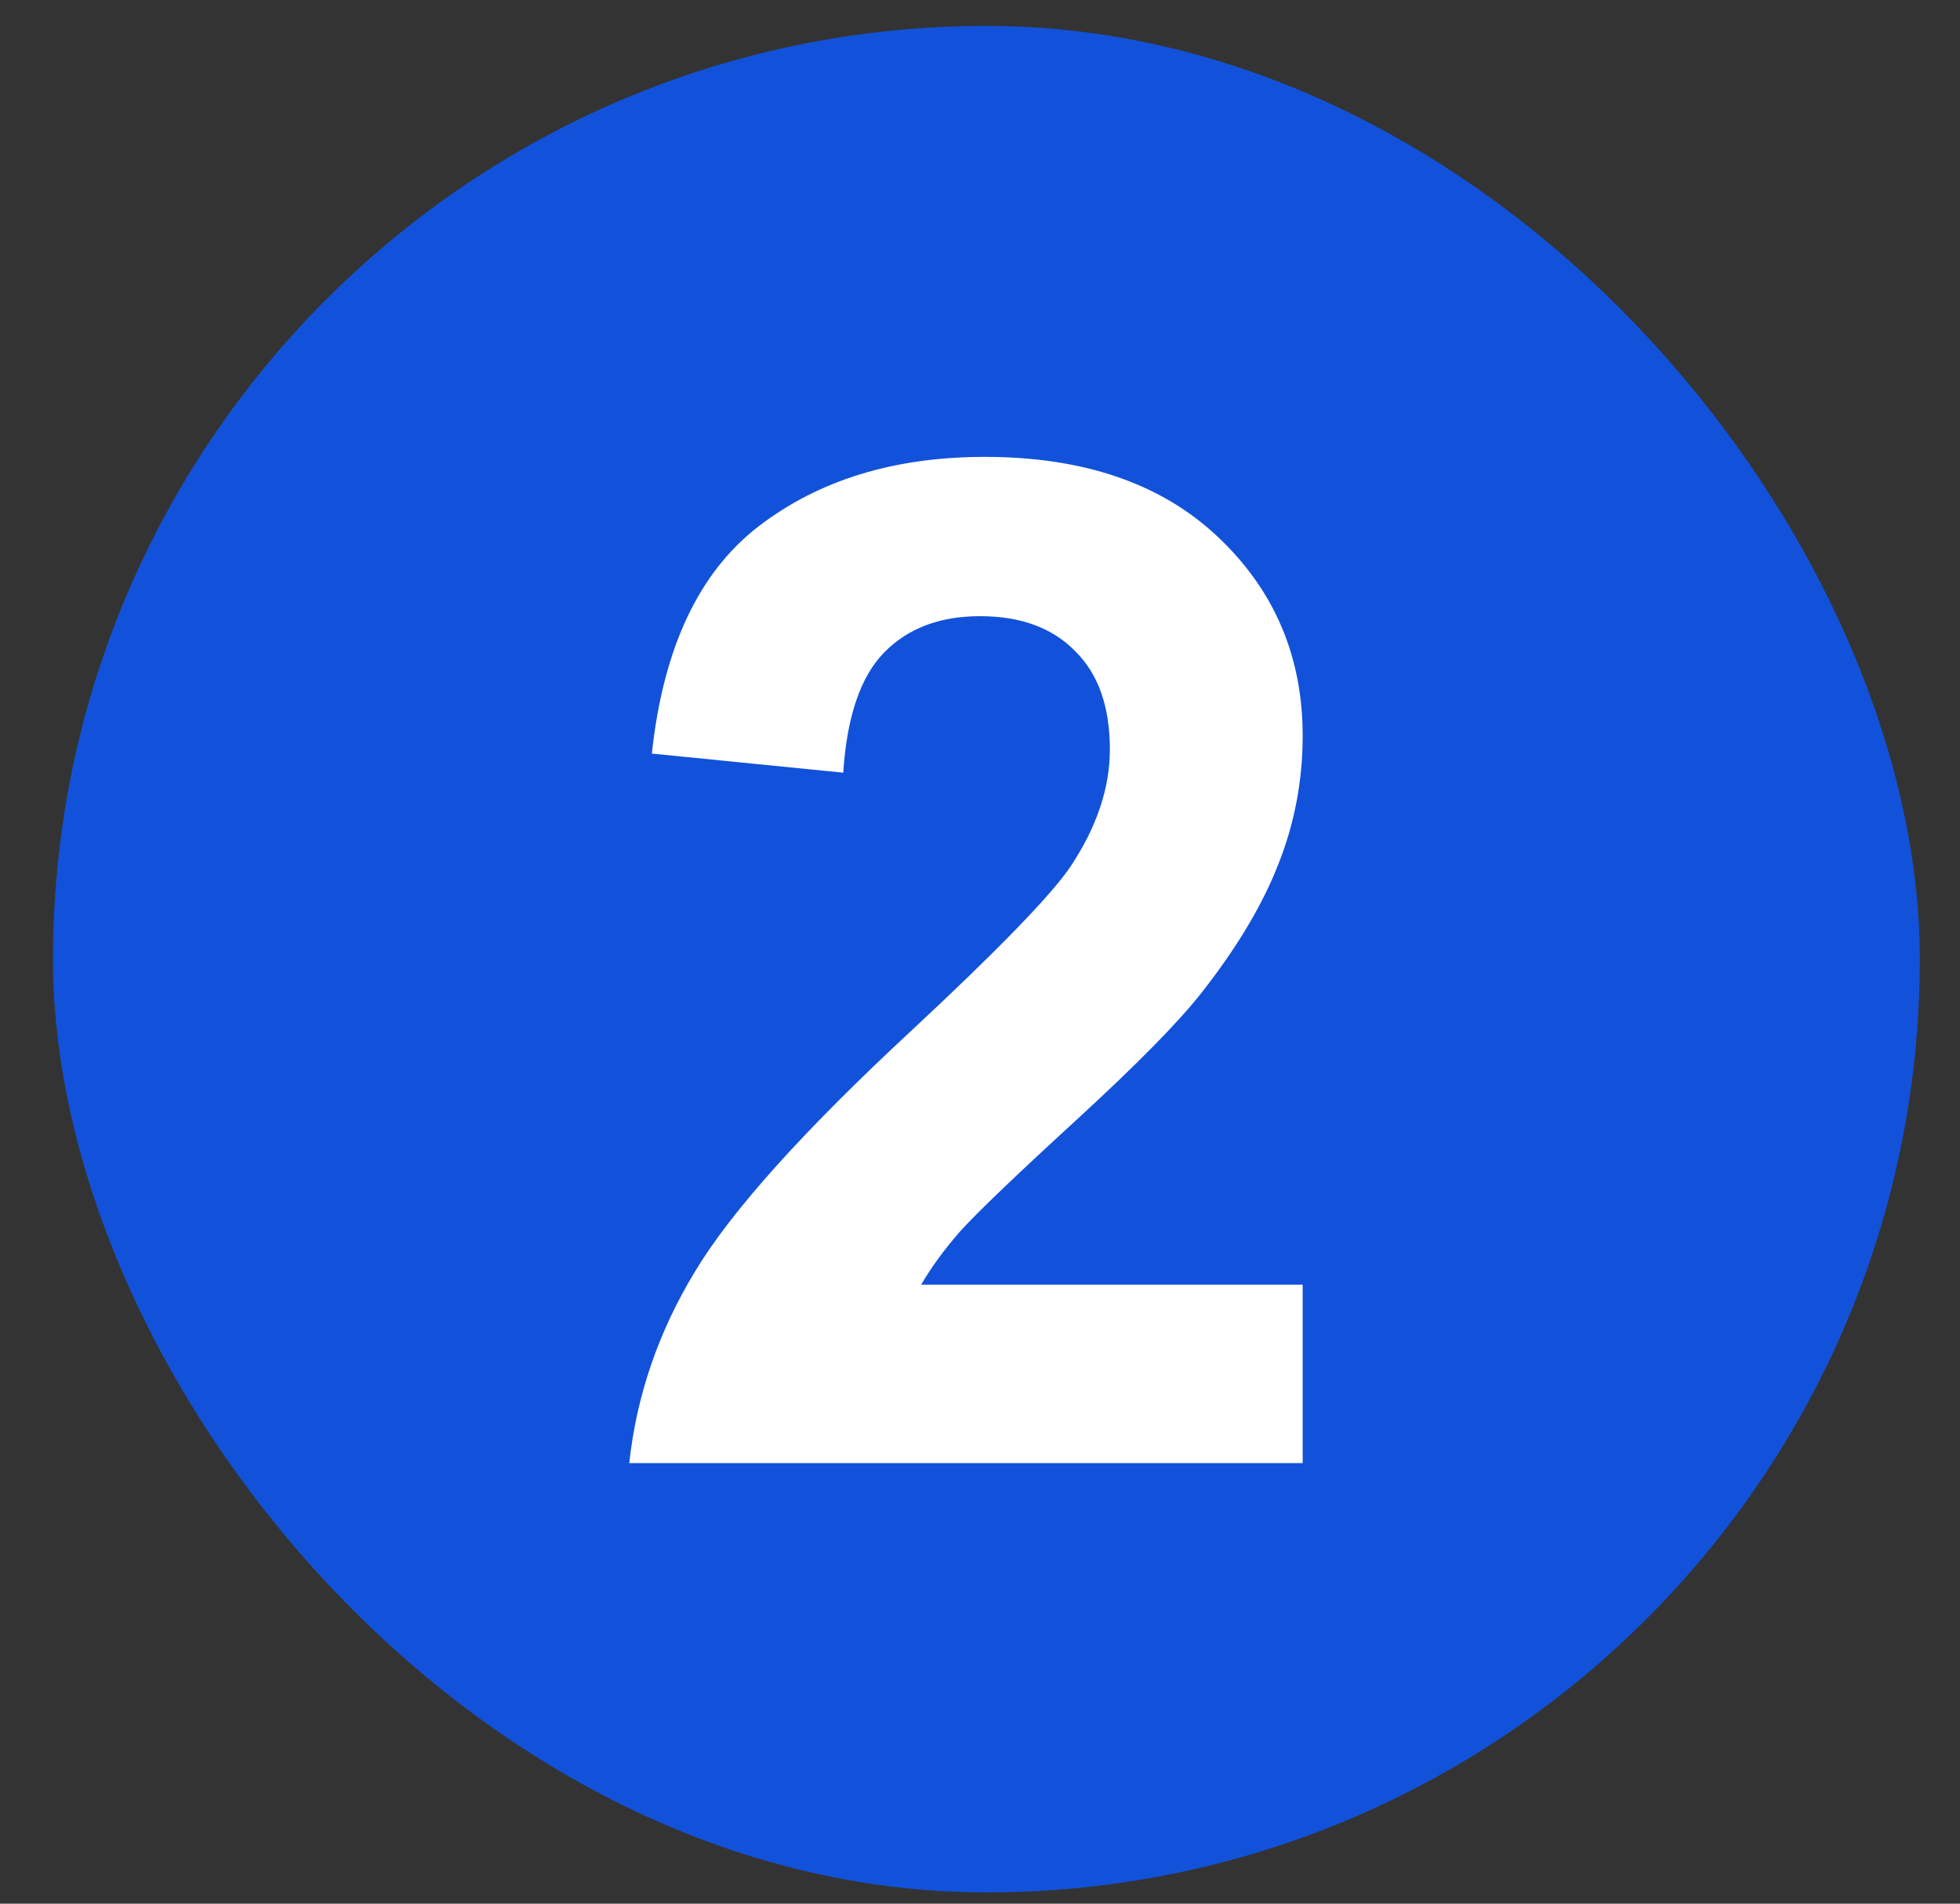<?xml version="1.0" encoding="UTF-8"?> <svg xmlns="http://www.w3.org/2000/svg" width="35" height="34" viewBox="0 0 35 34" fill="none"><rect x="0" y="0" width="35" height="34" fill="#333333" stroke="none"/><rect x="0.946" y="0.463" width="33.336" height="33.336" rx="16.668" fill="#1252DA"></rect><path d="M23.262 22.944V26.131H11.237C11.367 24.926 11.758 23.787 12.409 22.712C13.06 21.63 14.346 20.198 16.267 18.415C17.813 16.975 18.761 15.998 19.111 15.485C19.583 14.777 19.819 14.077 19.819 13.385C19.819 12.62 19.612 12.034 19.197 11.627C18.79 11.212 18.224 11.005 17.5 11.005C16.783 11.005 16.214 11.22 15.79 11.652C15.367 12.083 15.123 12.799 15.058 13.8L11.64 13.459C11.843 11.57 12.482 10.215 13.556 9.393C14.631 8.571 15.974 8.16 17.585 8.16C19.351 8.16 20.739 8.636 21.748 9.589C22.757 10.541 23.262 11.725 23.262 13.141C23.262 13.947 23.115 14.716 22.822 15.449C22.538 16.173 22.082 16.934 21.455 17.732C21.04 18.261 20.291 19.021 19.209 20.014C18.126 21.007 17.439 21.666 17.146 21.992C16.861 22.318 16.629 22.635 16.45 22.944H23.262Z" fill="white"></path></svg> 